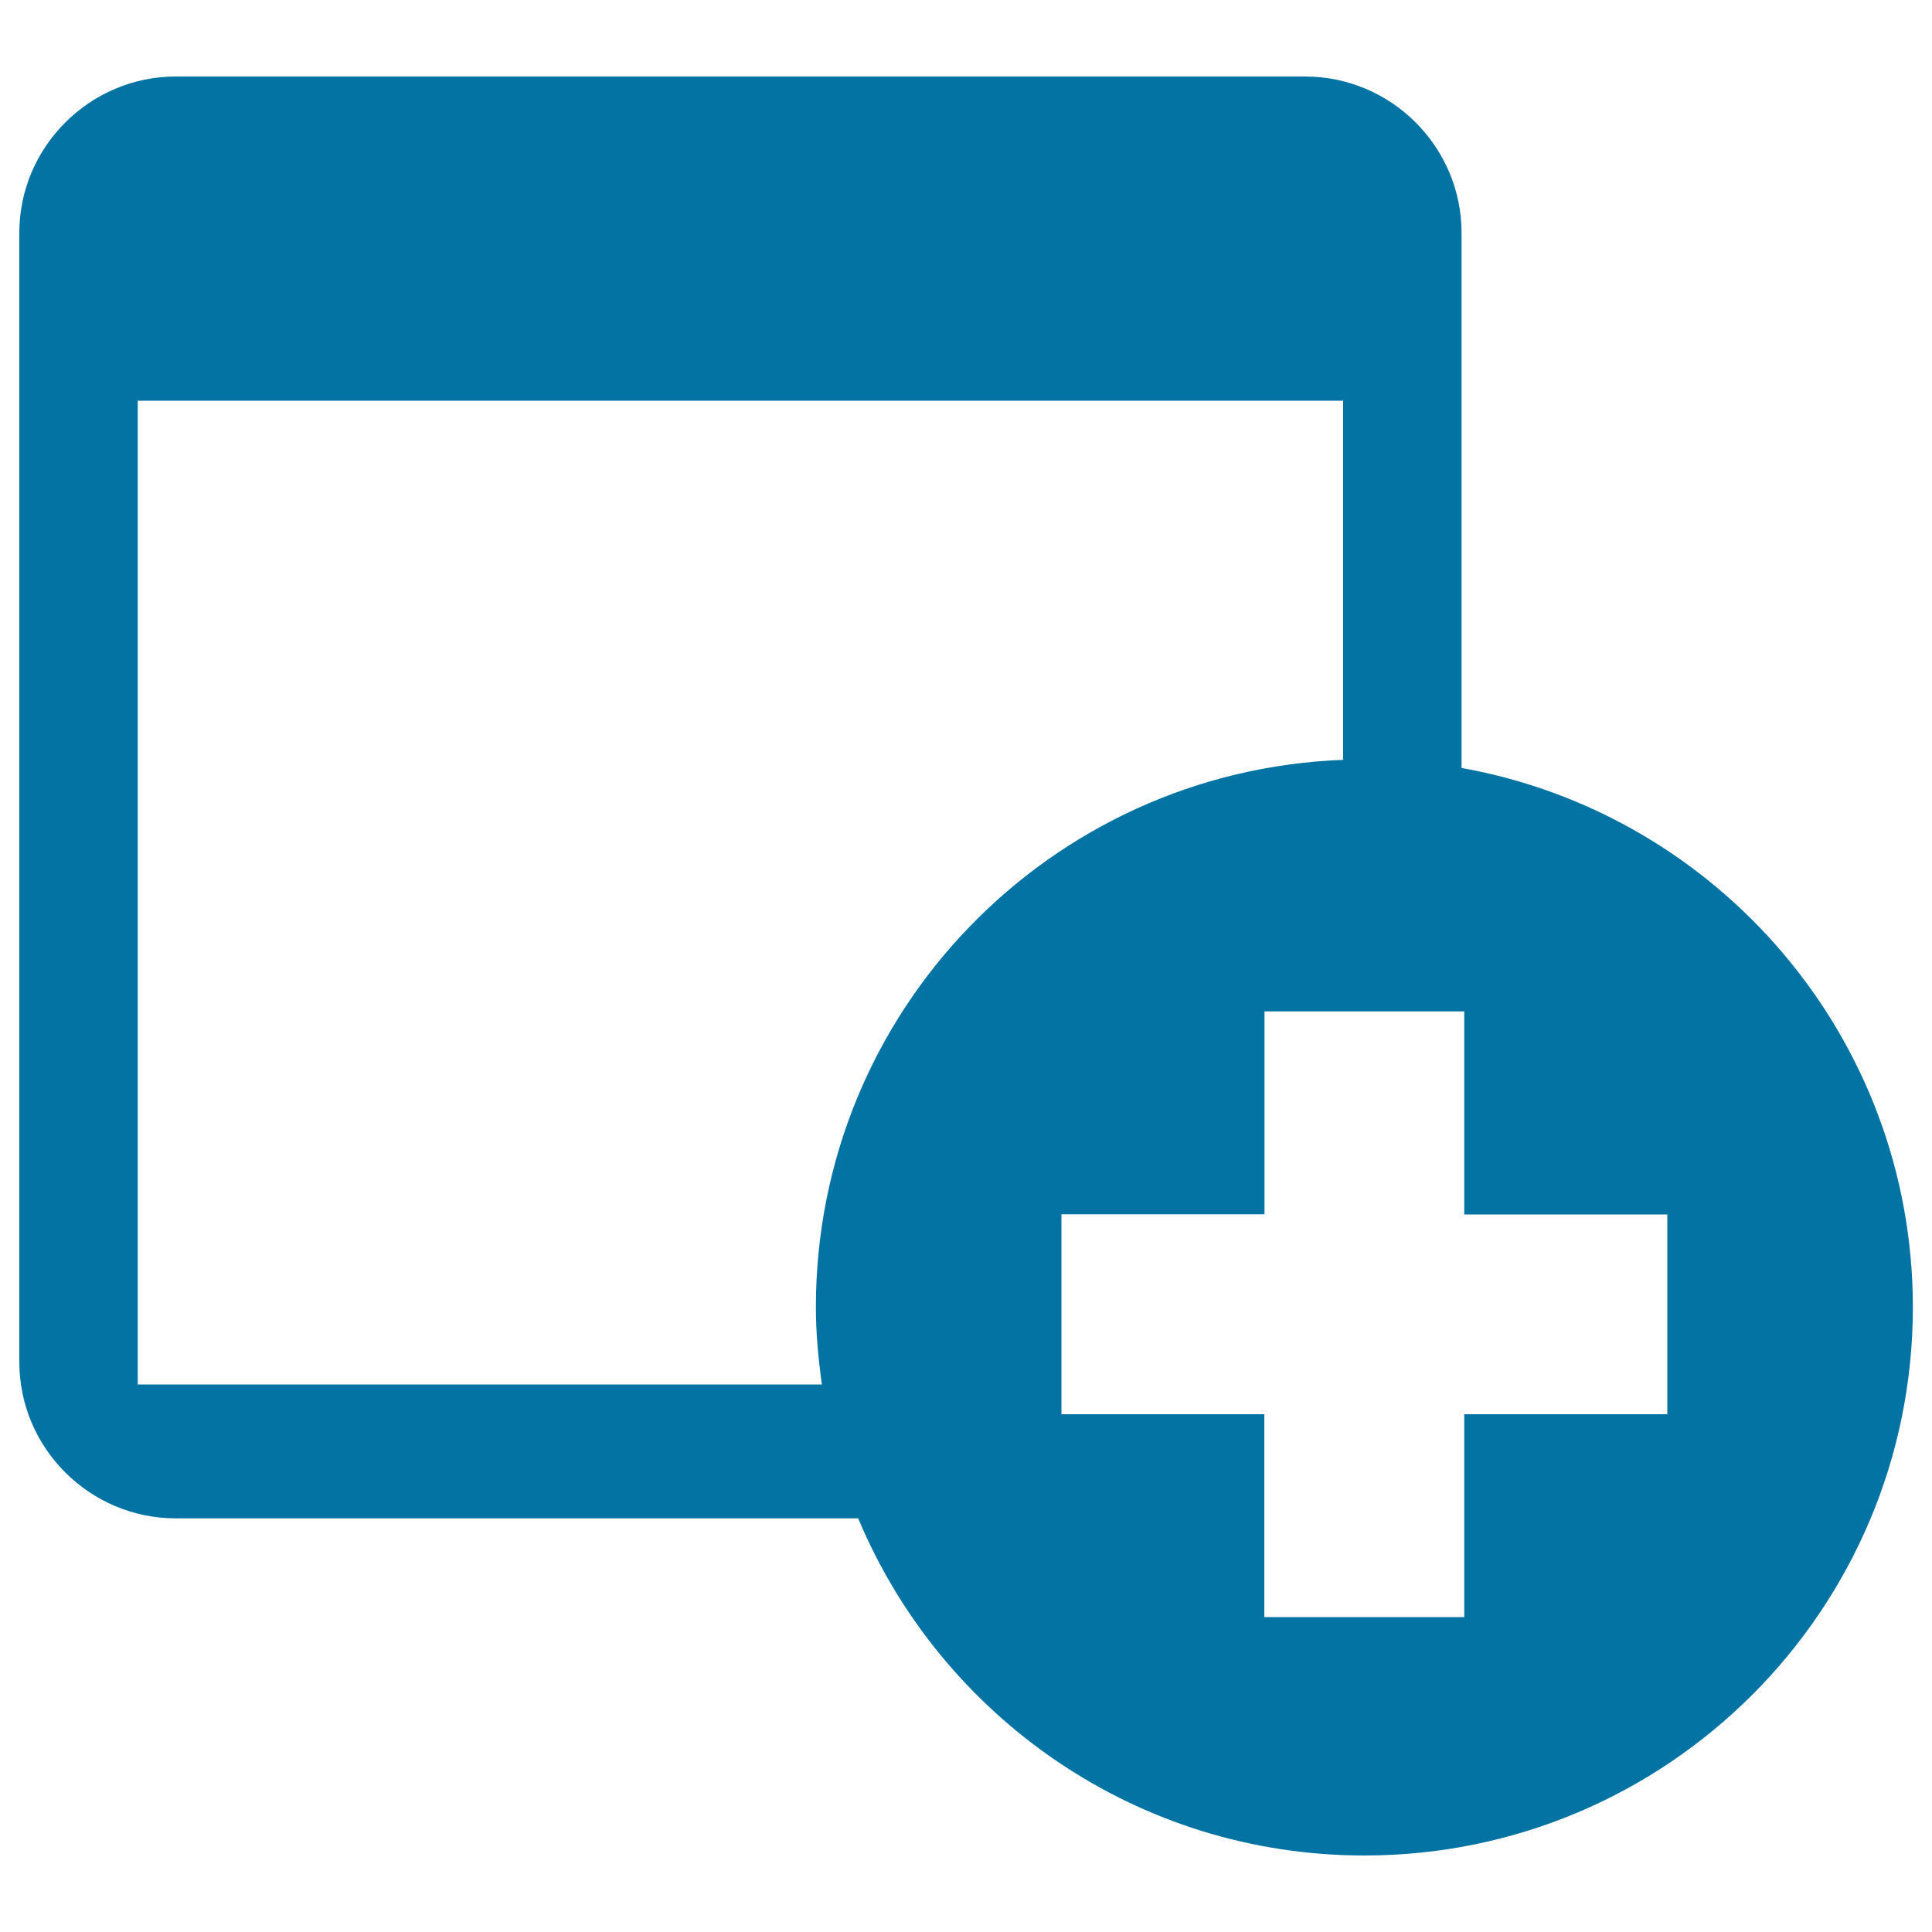<svg xmlns="http://www.w3.org/2000/svg" viewBox="0 0 1000 1000" style="fill:#0273a2">
<title>Add Page SVG icon</title>
<g><g><g><path d="M756.5,397.5v-277c0-44.5-36.4-80.9-81-80.9H91c-44.5,0-81,36.4-81,80.9V705c0,44.5,36.4,80.9,81,80.9h353.2c42.9,102.5,144,174.5,262,174.5c156.8,0,283.9-127.1,283.9-283.9C990,537,889.2,421.2,756.5,397.5z M425.4,716.6H71.3V207.4h623.9v185.9C543.5,399,422.3,523.4,422.3,676.6C422.3,690.2,423.6,703.5,425.4,716.6z M862.9,732H757.9V837H654.4V732H549.4V628.5h105.1V523.5h103.4v105.1h105.1V732z"/></g></g></g>
</svg>